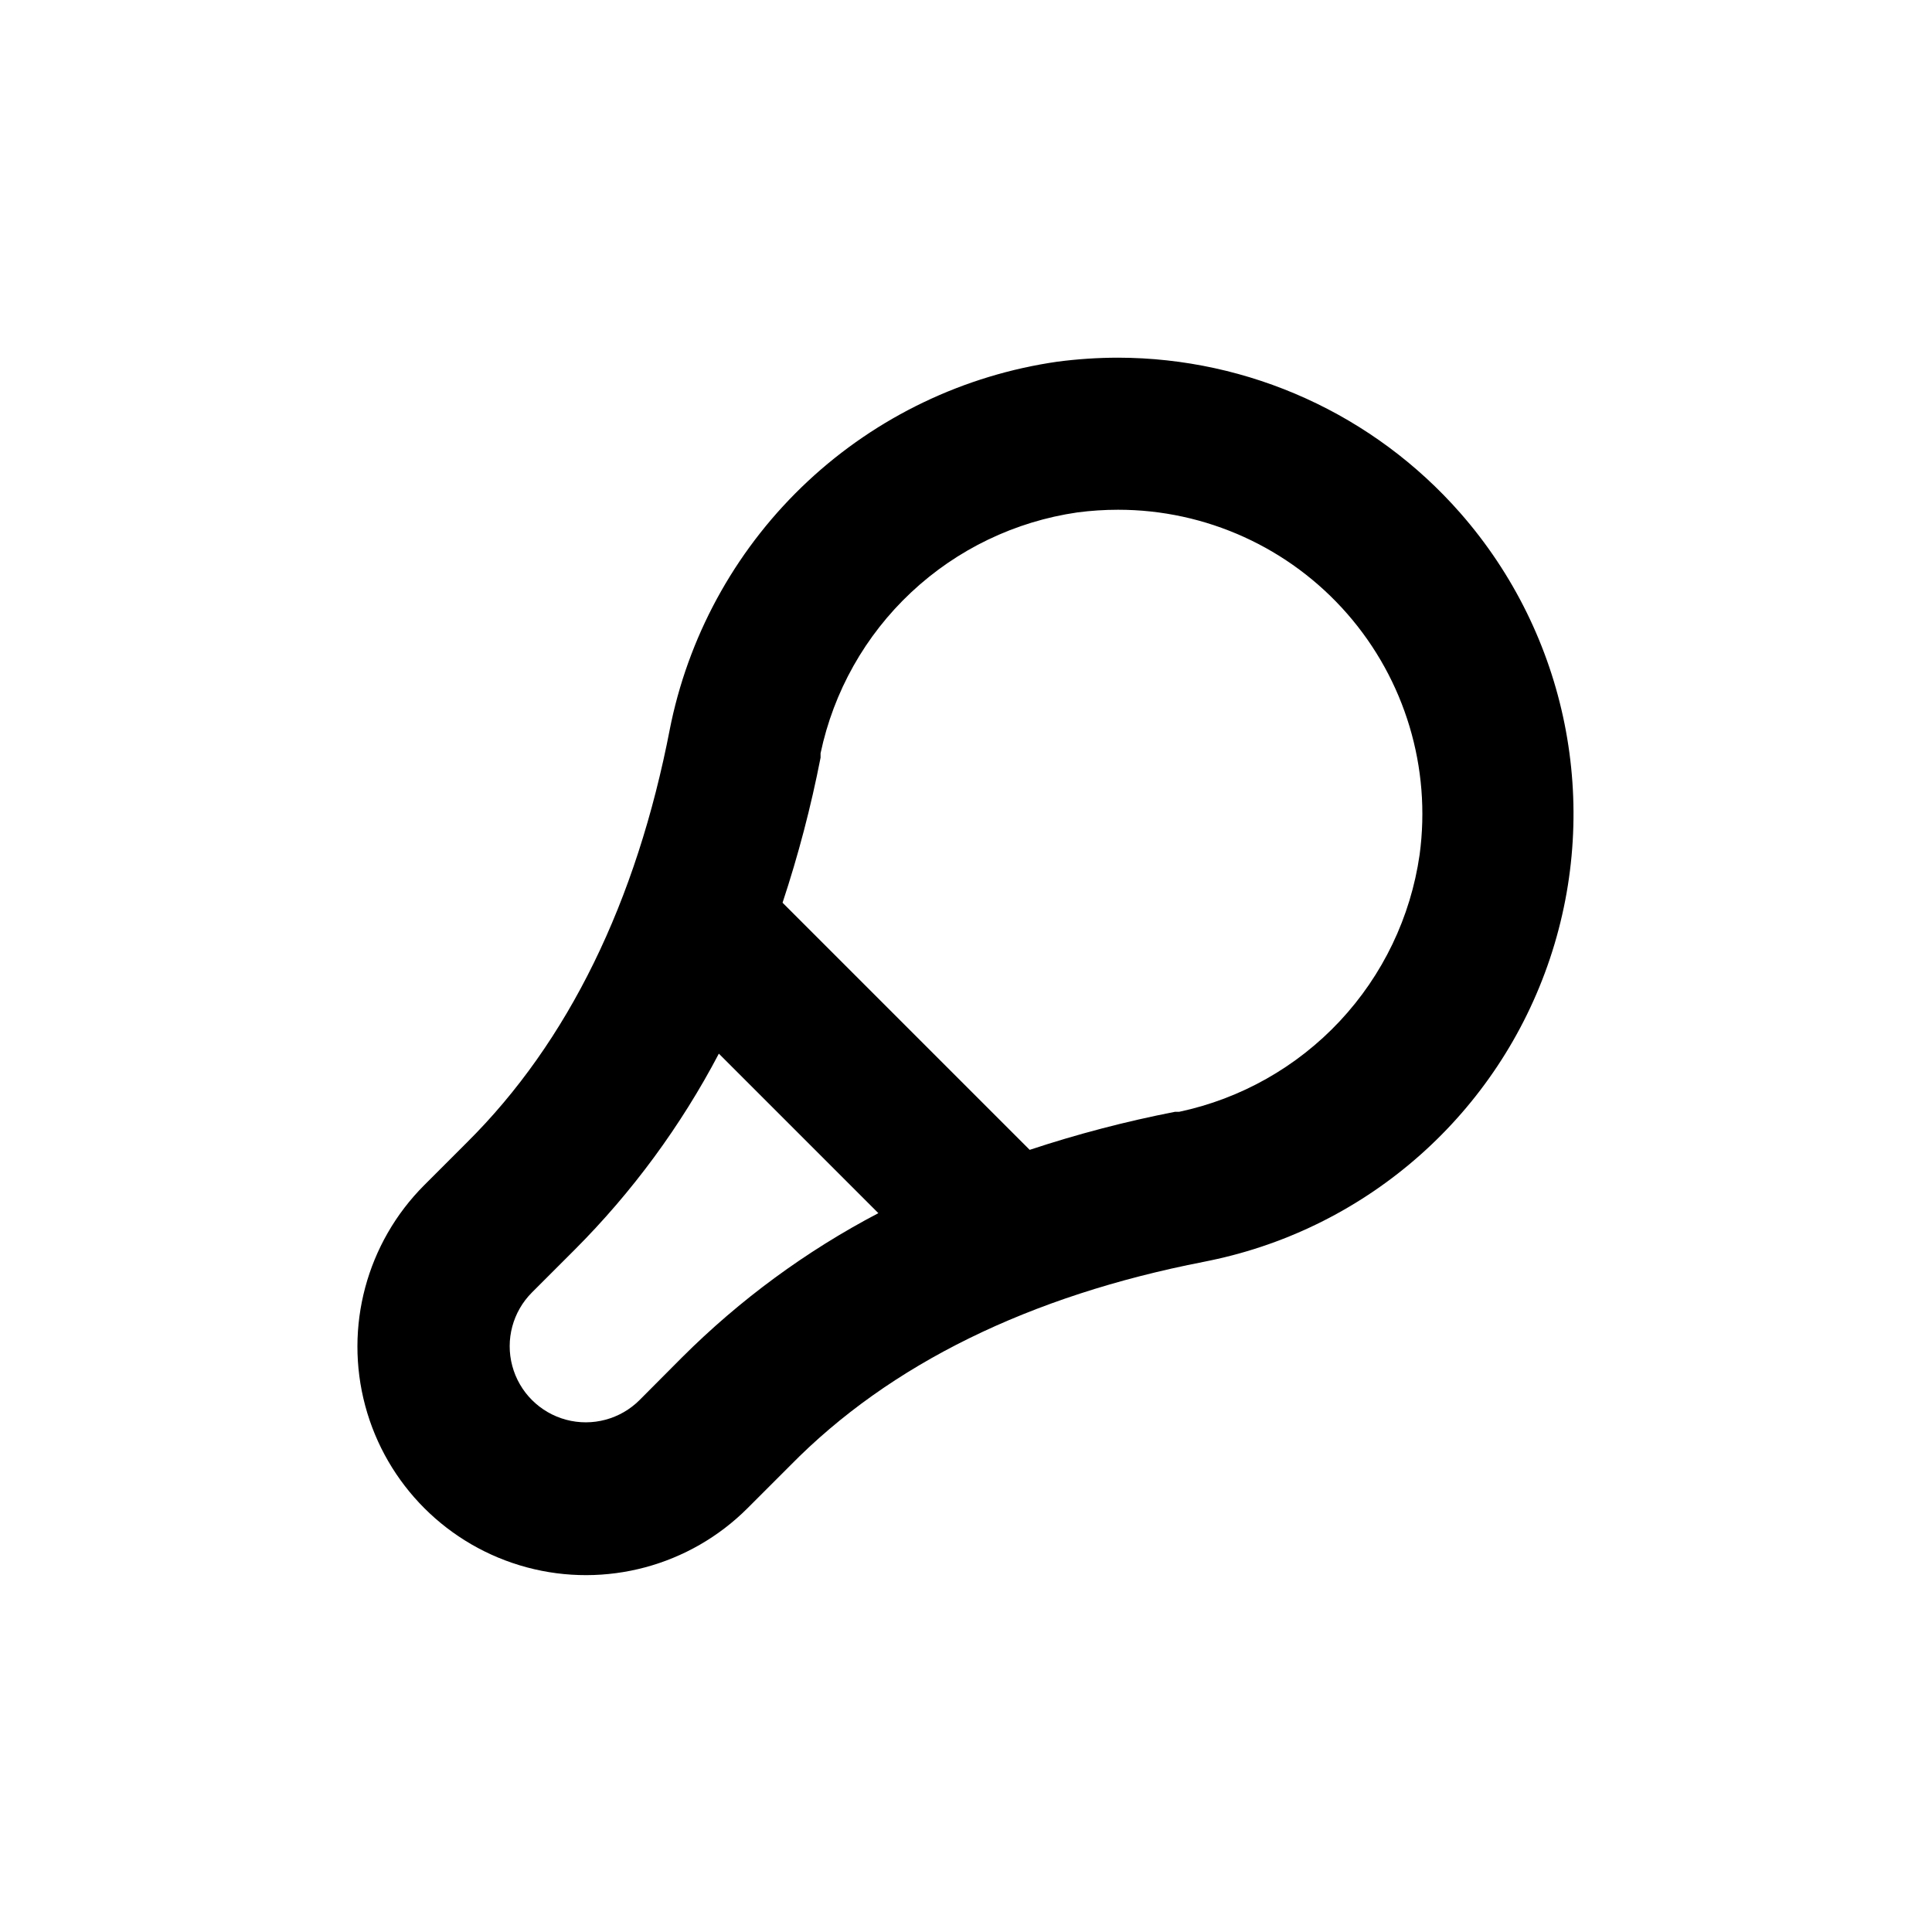 <?xml version="1.0" encoding="UTF-8"?>
<!-- Uploaded to: SVG Repo, www.svgrepo.com, Generator: SVG Repo Mixer Tools -->
<svg fill="#000000" width="800px" height="800px" version="1.1" viewBox="144 144 512 512" xmlns="http://www.w3.org/2000/svg">
 <path d="m424.28 239.84c-24.773 3.551-47.867 14.602-66.172 31.672-18.301 17.066-30.938 39.336-36.203 63.801l-0.352 1.715c-8.867 45.996-27.004 83.129-53.805 109.73l-11.285 11.285c-15.301 15.297-21.277 37.598-15.676 58.496 5.598 20.898 21.926 37.223 42.824 42.824 20.898 5.602 43.199-0.375 58.496-15.676l11.285-11.285c26.453-26.953 63.582-45.039 109.63-54.008l1.715-0.352c42.102-8.77 76.375-39.238 90.016-80.023 13.637-40.785 4.59-85.742-23.766-118.07-22.91-26.109-55.945-41.105-90.684-41.16-5.359 0.008-10.711 0.359-16.023 1.055zm-99.551 263.9-11.234 11.285c-5.094 5.094-12.52 7.082-19.477 5.219-6.961-1.867-12.395-7.301-14.258-14.258-1.867-6.961 0.125-14.383 5.219-19.477l11.285-11.285c15.289-15.309 28.18-32.84 38.238-51.996l42.27 42.27c-19.176 10.055-36.723 22.945-52.043 38.242zm195.48-133.21c-2.371 16.512-9.754 31.898-21.152 44.082-11.398 12.18-26.262 20.57-42.578 24.031h-1.109c-13.031 2.539-25.887 5.906-38.492 10.078l-65.496-65.496h0.004c4.168-12.59 7.535-25.426 10.074-38.441v-1.16c3.441-16.328 11.812-31.211 23.988-42.625 12.172-11.418 27.559-18.82 44.078-21.207 3.574-0.465 7.176-0.703 10.781-0.703 23.27-0.008 45.41 10.043 60.723 27.566 15.316 17.523 22.309 40.812 19.18 63.875z"/>
</svg>